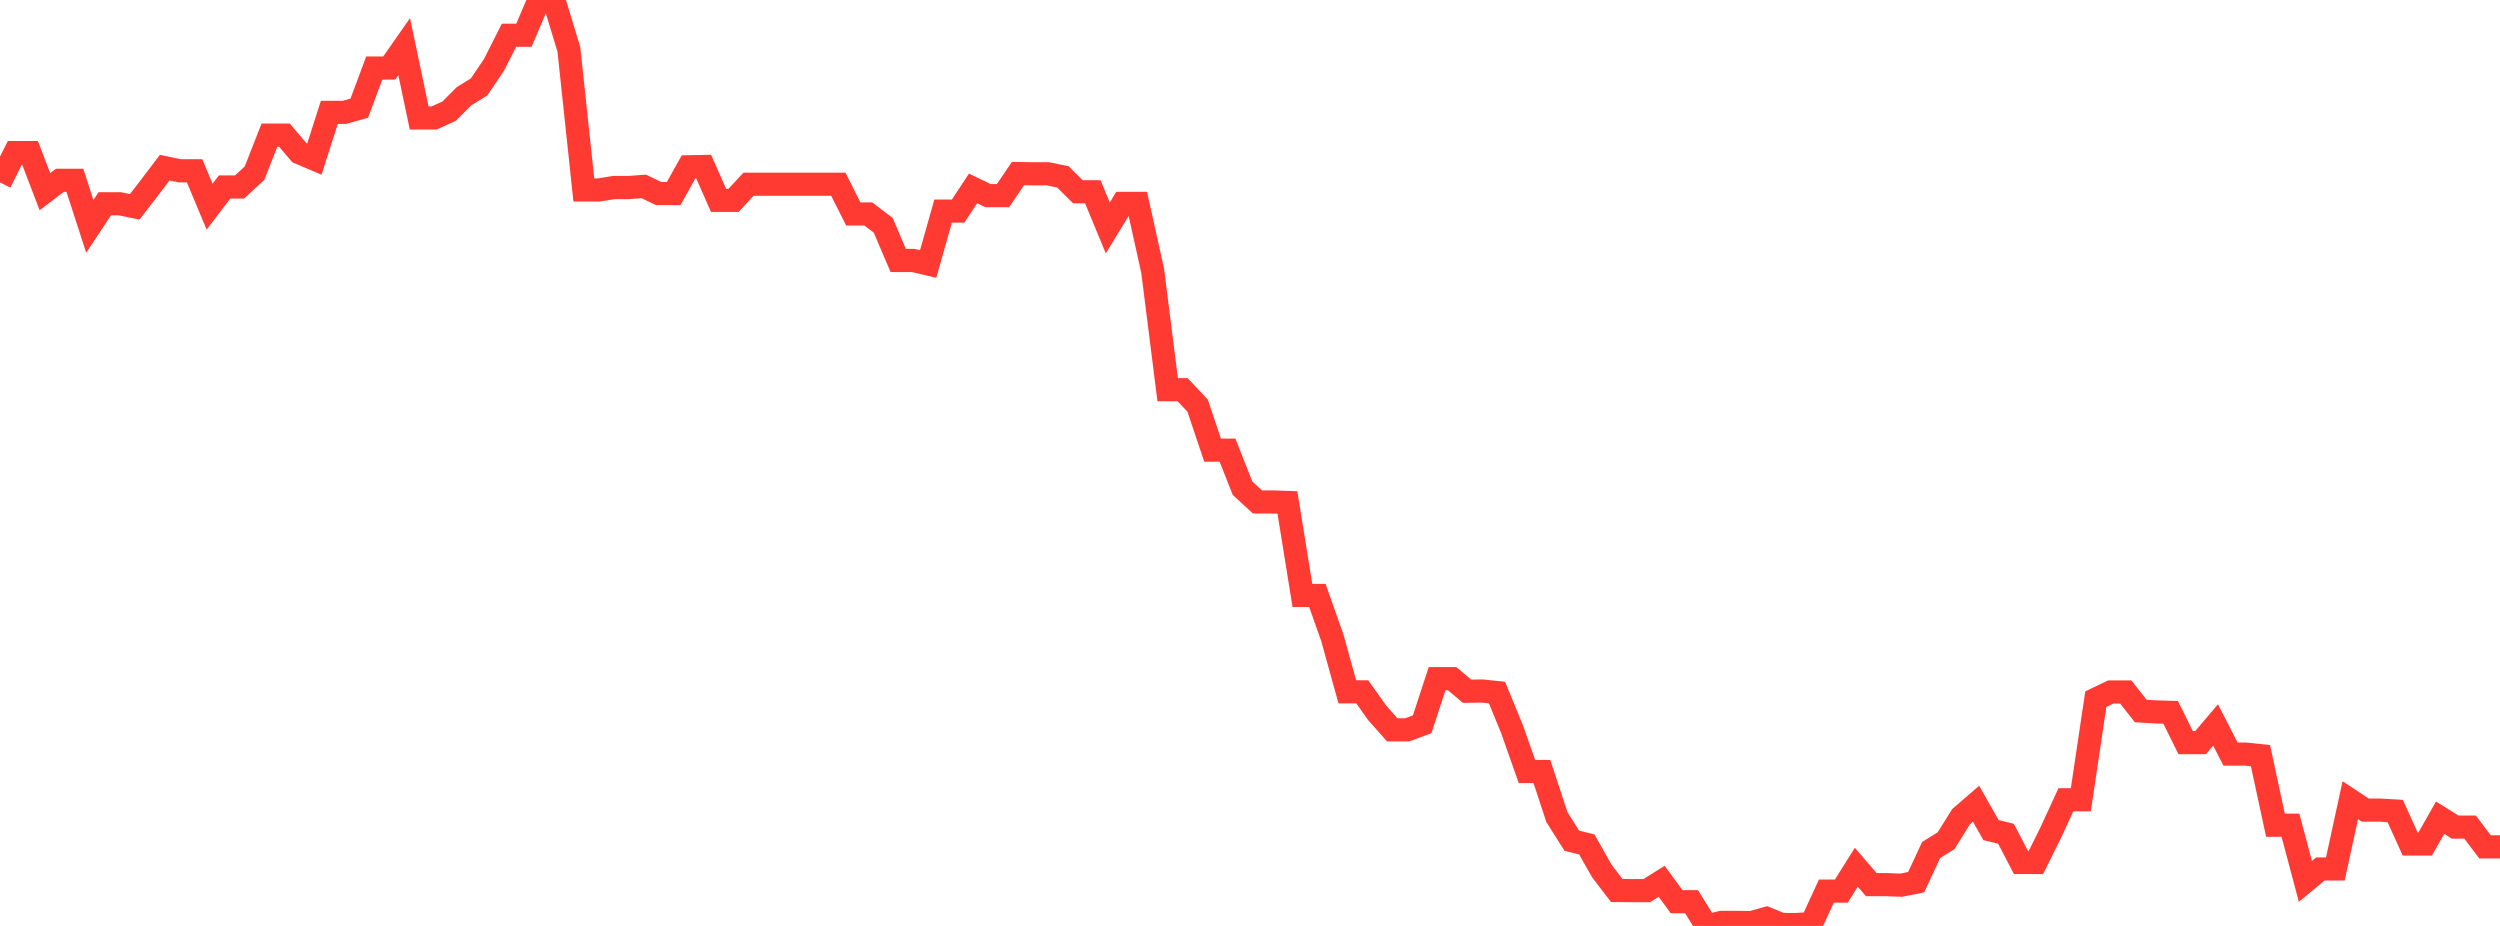 <?xml version="1.0" standalone="no"?>
<!DOCTYPE svg PUBLIC "-//W3C//DTD SVG 1.1//EN" "http://www.w3.org/Graphics/SVG/1.1/DTD/svg11.dtd">

<svg width="135" height="50" viewBox="0 0 135 50" preserveAspectRatio="none" 
  xmlns="http://www.w3.org/2000/svg"
  xmlns:xlink="http://www.w3.org/1999/xlink">


<polyline points="0.0, 9.851 0.808, 8.239 1.617, 8.239 2.425, 10.351 3.234, 9.735 4.042, 9.735 4.85, 12.224 5.659, 11.002 6.467, 11.002 7.275, 11.169 8.084, 10.121 8.892, 9.053 9.701, 9.223 10.509, 9.223 11.317, 11.159 12.126, 10.098 12.934, 10.098 13.743, 9.352 14.551, 7.297 15.359, 7.297 16.168, 8.248 16.976, 8.592 17.784, 6.069 18.593, 6.069 19.401, 5.84 20.21, 3.675 21.018, 3.675 21.826, 2.519 22.635, 6.37 23.443, 6.37 24.251, 6.004 25.06, 5.193 25.868, 4.697 26.677, 3.501 27.485, 1.902 28.293, 1.902 29.102, 7.496823569002916e-14 29.91, 0.0 30.719, 2.668 31.527, 10.258 32.335, 10.258 33.144, 10.127 33.952, 10.127 34.76, 10.065 35.569, 10.453 36.377, 10.453 37.186, 9.006 37.994, 8.99 38.802, 10.82 39.611, 10.82 40.419, 9.948 41.228, 9.948 42.036, 9.948 42.844, 9.948 43.653, 9.948 44.461, 9.948 45.269, 9.948 46.078, 11.553 46.886, 11.553 47.695, 12.167 48.503, 14.065 49.311, 14.065 50.12, 14.256 50.928, 11.4 51.737, 11.4 52.545, 10.174 53.353, 10.564 54.162, 10.564 54.97, 9.373 55.778, 9.385 56.587, 9.385 57.395, 9.55 58.204, 10.354 59.012, 10.354 59.82, 12.308 60.629, 10.983 61.437, 10.983 62.246, 14.638 63.054, 21.045 63.862, 21.045 64.671, 21.902 65.479, 24.31 66.287, 24.31 67.096, 26.362 67.904, 27.106 68.713, 27.106 69.521, 27.133 70.329, 32.153 71.138, 32.153 71.946, 34.439 72.754, 37.36 73.563, 37.36 74.371, 38.499 75.18, 39.411 75.988, 39.411 76.796, 39.111 77.605, 36.646 78.413, 36.646 79.222, 37.328 80.03, 37.314 80.838, 37.398 81.647, 39.368 82.455, 41.662 83.263, 41.662 84.072, 44.123 84.88, 45.4 85.689, 45.601 86.497, 47.032 87.305, 48.087 88.114, 48.095 88.922, 48.095 89.731, 47.59 90.539, 48.693 91.347, 48.693 92.156, 50.0 92.964, 49.81 93.772, 49.81 94.581, 49.82 95.389, 49.591 96.198, 49.922 97.006, 49.922 97.814, 49.877 98.623, 48.119 99.431, 48.119 100.24, 46.829 101.048, 47.769 101.856, 47.769 102.665, 47.801 103.473, 47.637 104.281, 45.899 105.09, 45.396 105.898, 44.101 106.707, 43.401 107.515, 44.825 108.323, 45.024 109.132, 46.575 109.94, 46.575 110.749, 44.943 111.557, 43.188 112.365, 43.188 113.174, 37.754 113.982, 37.366 114.79, 37.366 115.599, 38.394 116.407, 38.443 117.216, 38.467 118.024, 40.102 118.832, 40.102 119.641, 39.148 120.449, 40.722 121.257, 40.722 122.066, 40.807 122.874, 44.561 123.683, 44.561 124.491, 47.594 125.299, 46.924 126.108, 46.924 126.916, 43.211 127.725, 43.746 128.533, 43.746 129.341, 43.794 130.15, 45.578 130.958, 45.578 131.766, 44.157 132.575, 44.662 133.383, 44.662 134.192, 45.731 135.0, 45.731" fill="none" stroke="#ff3a33" stroke-width="1.25"/>

</svg>